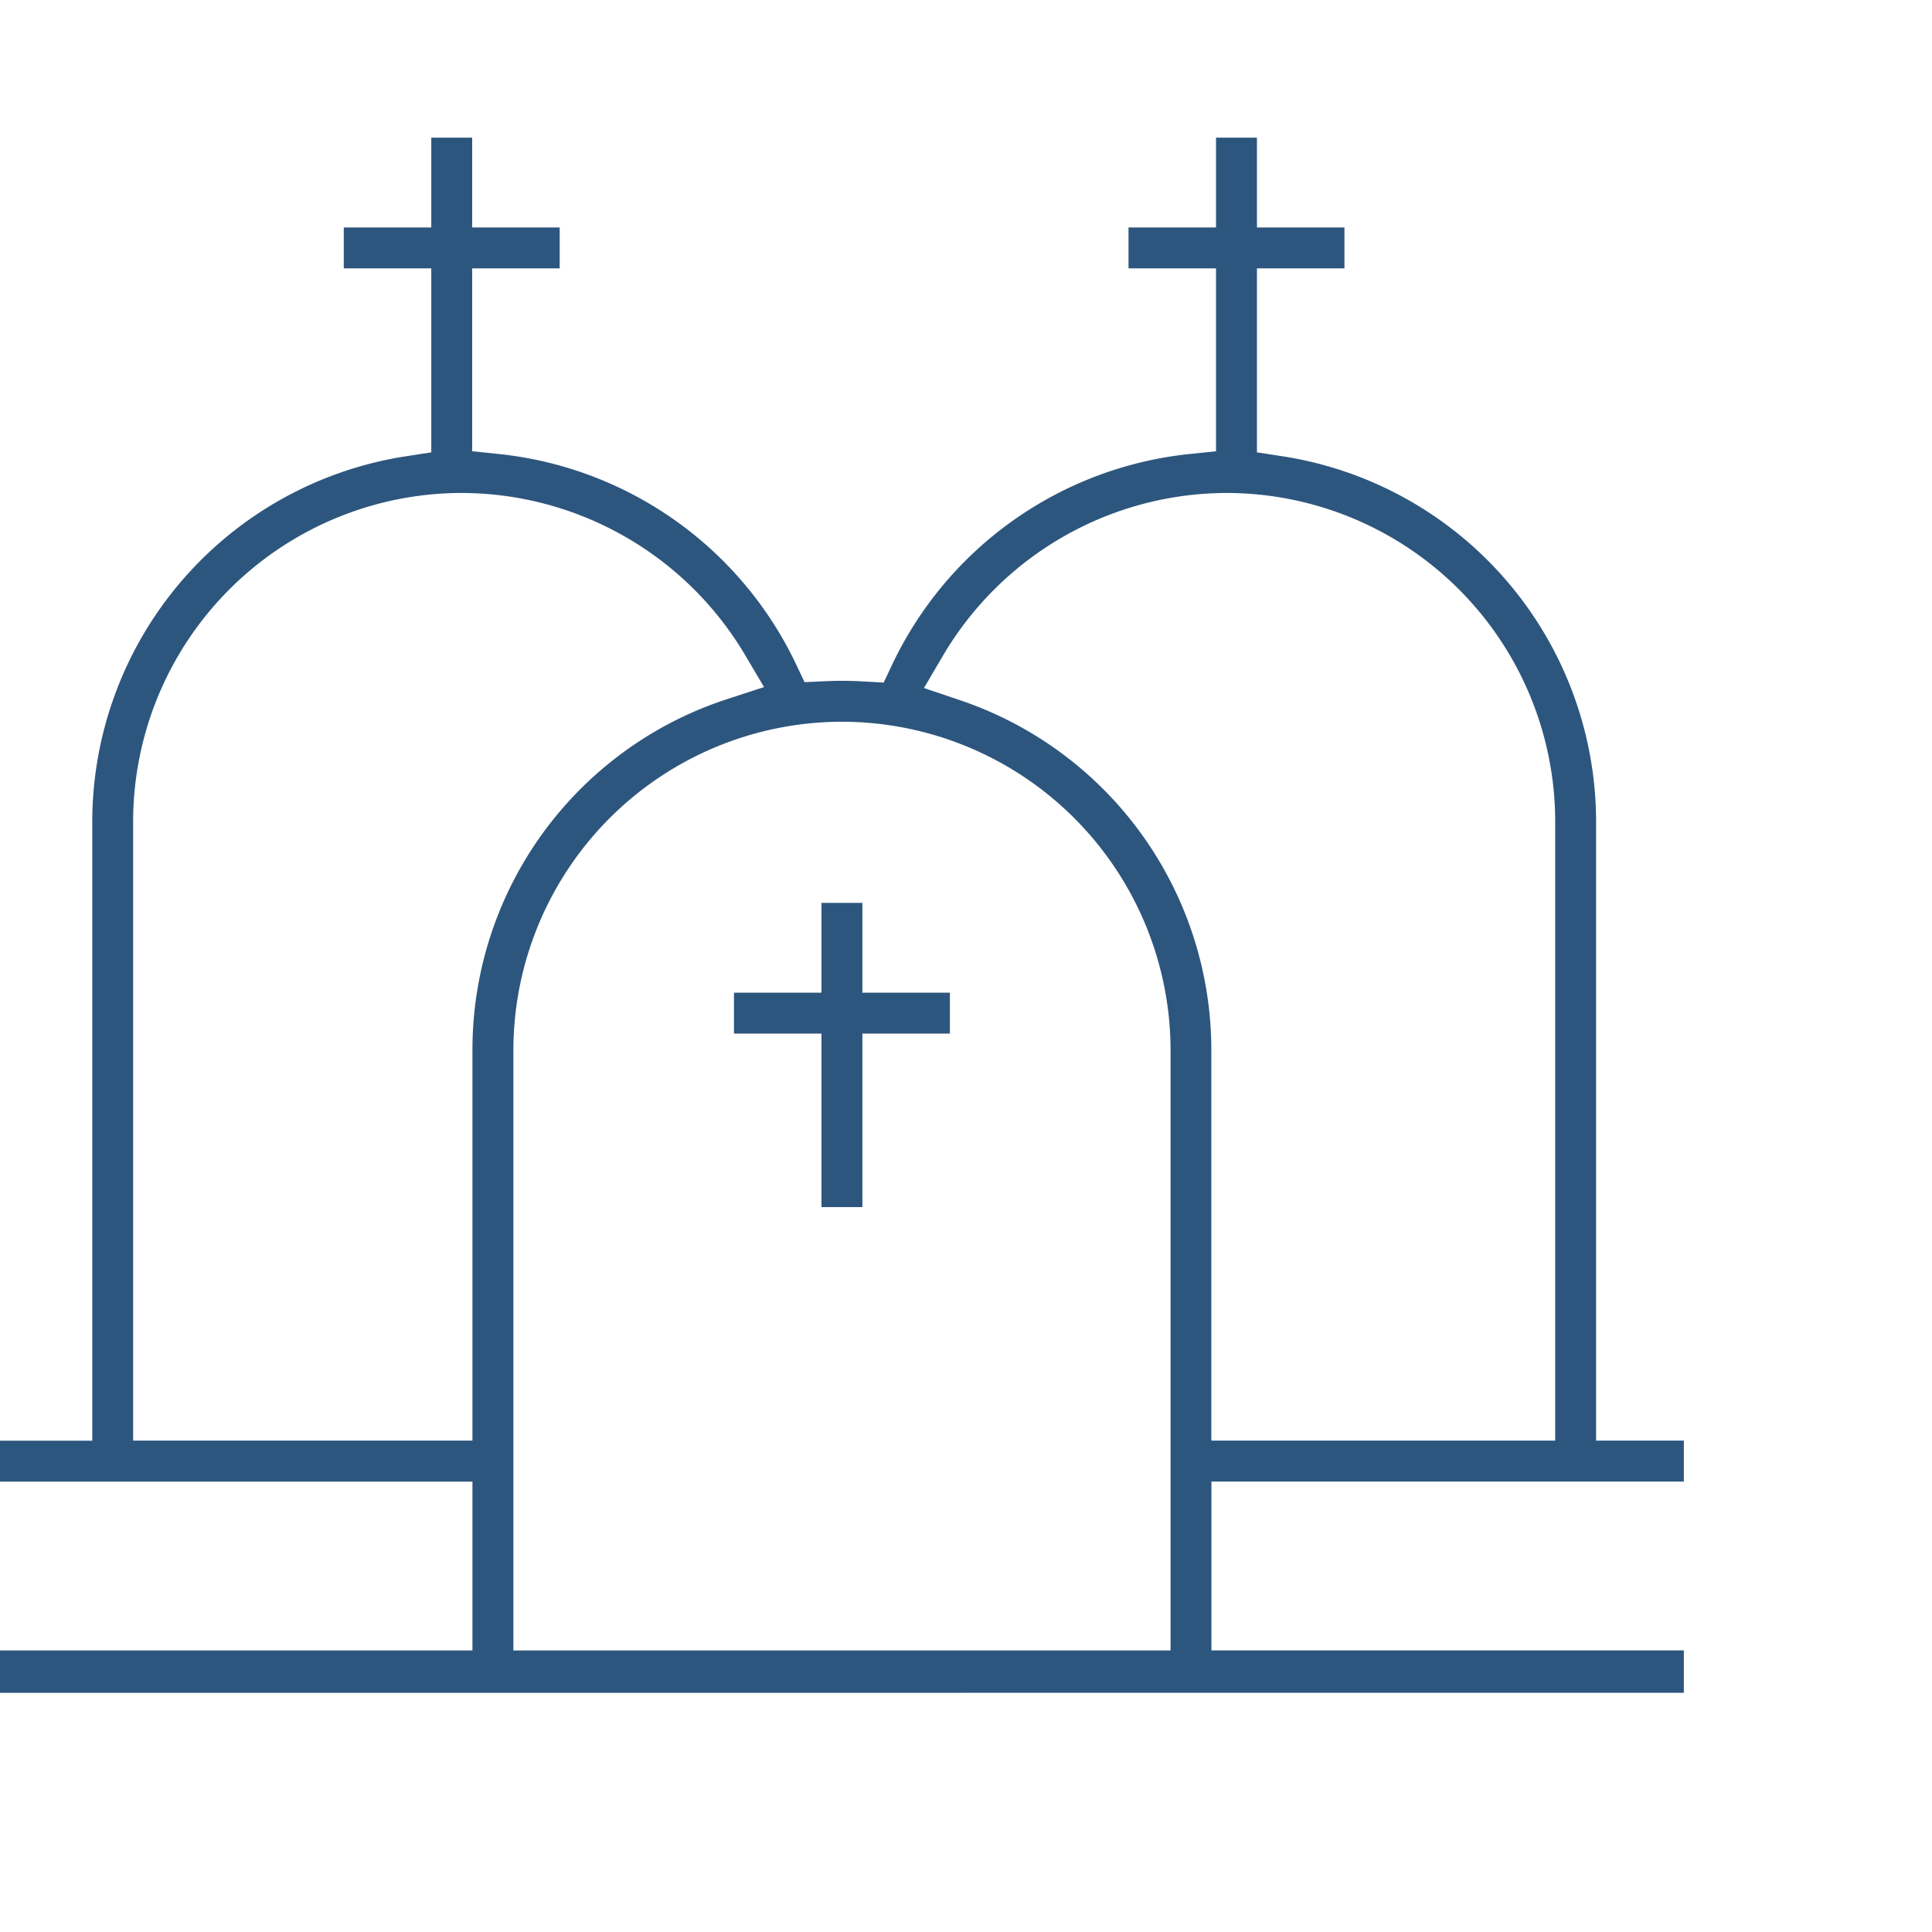 <?xml version="1.0" encoding="UTF-8"?>
<svg xmlns="http://www.w3.org/2000/svg" xmlns:xlink="http://www.w3.org/1999/xlink" width="119" height="119" viewBox="0 0 119 119">
  <defs>
    <clipPath id="clip-path">
      <rect id="Rettangolo_303" data-name="Rettangolo 303" width="103.716" height="95.791" fill="#2d567e"></rect>
    </clipPath>
  </defs>
  <g id="Raggruppa_354" data-name="Raggruppa 354" transform="translate(-105 -1395.021)">
    <g id="Raggruppa_339" data-name="Raggruppa 339" transform="translate(105 1403.5)">
      <path id="Tracciato_596" data-name="Tracciato 596" d="M160.739,180.7V170.013h-5.39v-2.519h5.39v-5.531h2.52v5.531h5.39v2.519h-5.39V180.7Z" transform="translate(-110.141 -114.829)" fill="#2d567e"></path>
      <g id="Raggruppa_341" data-name="Raggruppa 341">
        <g id="Raggruppa_340" data-name="Raggruppa 340" clip-path="url(#clip-path)">
          <path id="Tracciato_597" data-name="Tracciato 597" d="M0,95.791V93.179H29.1v-10.4H0v-2.52H5.683V42.122A22.8,22.8,0,0,1,24.964,19.631l1.6-.247V8.051h-5.39V5.532h5.39V0h2.519V5.532h5.39V8.051h-5.39V19.315l1.695.176A22.9,22.9,0,0,1,49.017,32.4l.538,1.138,1.257-.058c.368-.017.71-.025,1.046-.025.417,0,.854.013,1.3.038l1.272.072.544-1.152A22.886,22.886,0,0,1,73.205,19.492l1.695-.176V8.051H69.51V5.532H74.9V0h2.52V5.532h5.39V8.051h-5.39V19.383l1.6.246A22.8,22.8,0,0,1,98.31,42.122V80.255h5.406v2.52h-29.1v10.4h29.1v2.612ZM51.858,35.976A20.26,20.26,0,0,0,31.621,56.213V93.179H72.1V56.213A20.26,20.26,0,0,0,51.858,35.976m23.7-14.091A20.324,20.324,0,0,0,58.086,31.9l-1.175,2,2.2.742a22.755,22.755,0,0,1,15.5,21.571V80.255H95.791V42.122A20.26,20.26,0,0,0,75.553,21.885m-47.114,0A20.26,20.26,0,0,0,8.2,42.122V80.255H29.1V56.213A22.716,22.716,0,0,1,44.819,34.572l2.242-.731-1.2-2.029A20.342,20.342,0,0,0,28.44,21.885" fill="#2d567e"></path>
        </g>
      </g>
    </g>
    <rect id="Rettangolo_320" data-name="Rettangolo 320" width="119" height="119" transform="translate(105 1395.021)" fill="none"></rect>
  </g>
</svg>

